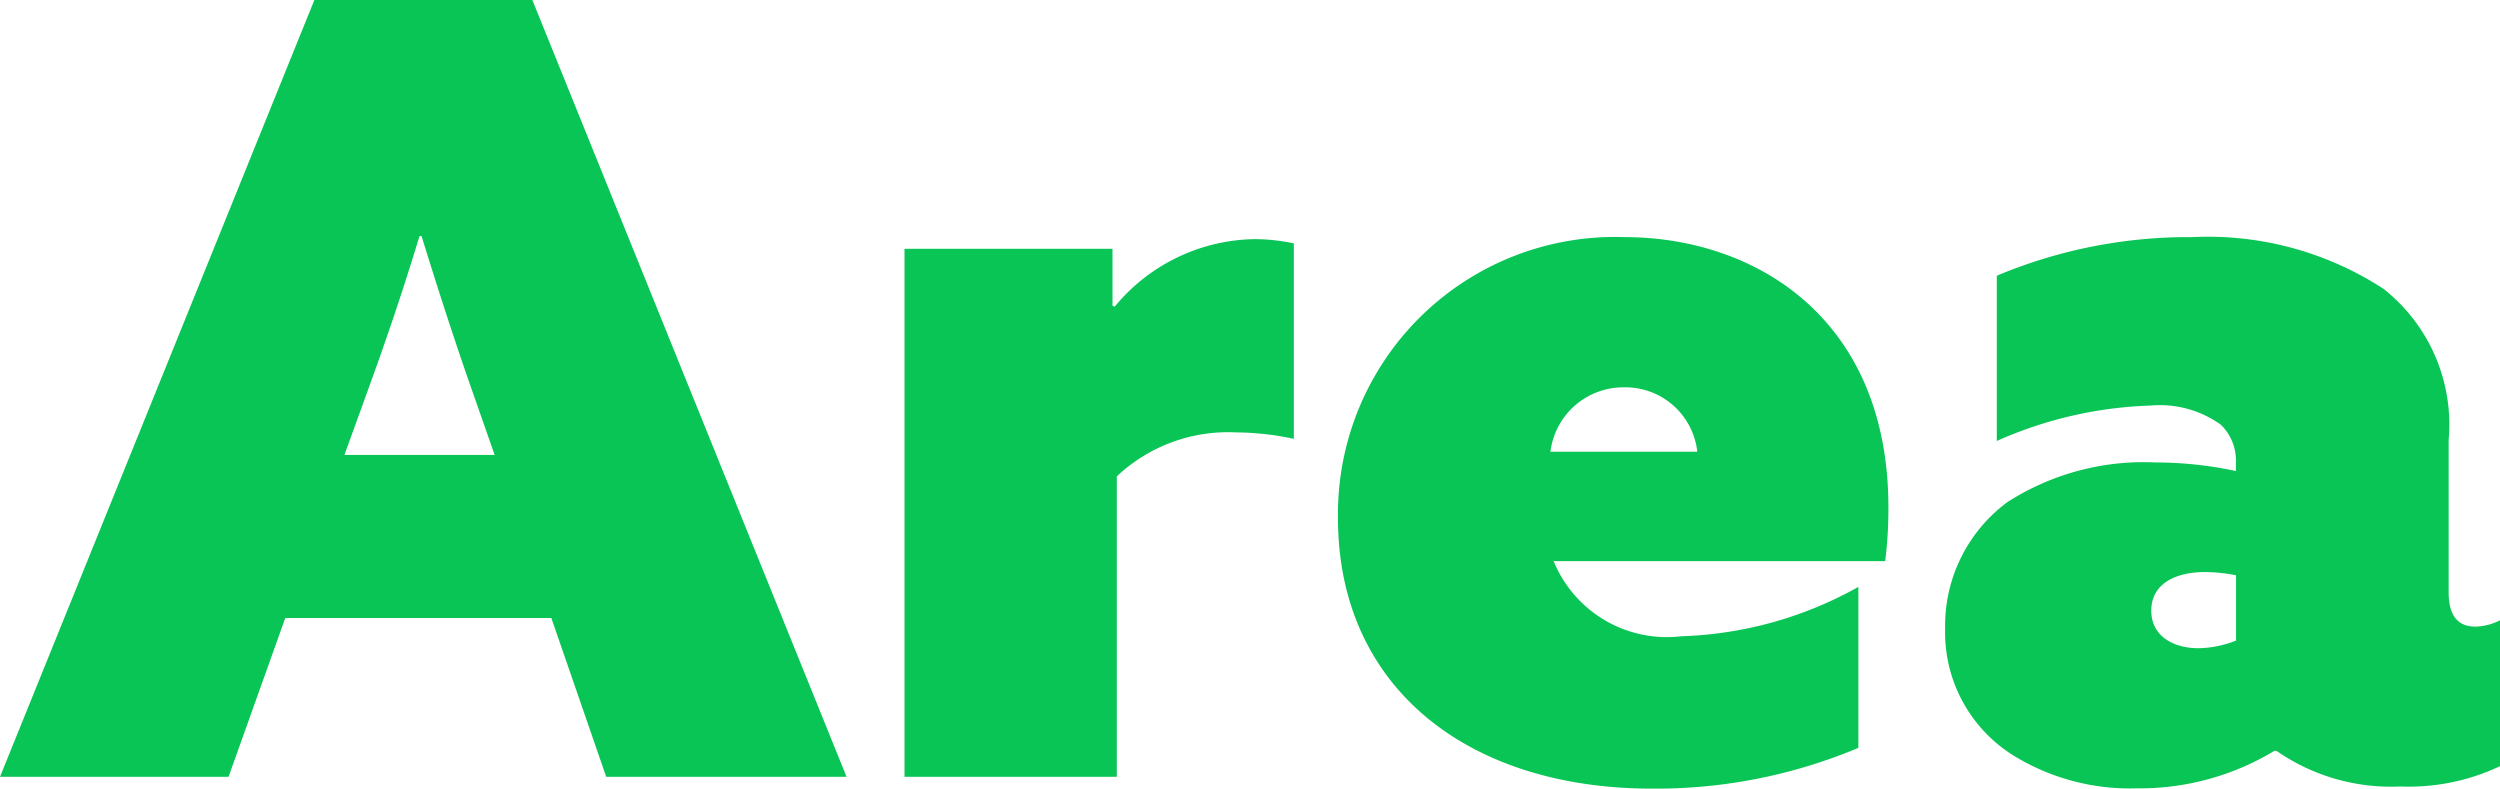<svg xmlns="http://www.w3.org/2000/svg" width="65.24" height="20.58" viewBox="0 0 65.24 20.58">
  <path id="パス_83533" data-name="パス 83533" d="M.056,0H6.02L7.5-4.144h6.944L15.876,0h6.272l-8.2-20.272H8.26Zm11-14.112c.392,1.26.756,2.408,1.232,3.78L12.964-8.4H9.044l.7-1.932c.476-1.316.868-2.492,1.26-3.78ZM23.66,0H29.2V-7.84a4.227,4.227,0,0,1,3.108-1.148,7.35,7.35,0,0,1,1.512.168v-5.1a5.023,5.023,0,0,0-1.008-.112,4.823,4.823,0,0,0-3.668,1.764l-.056-.028v-1.484H23.66ZM48.552-4.956a10.079,10.079,0,0,1-4.62,1.288A3.192,3.192,0,0,1,40.6-5.628h8.652a11.069,11.069,0,0,0,.084-1.4c0-4.956-3.5-7.056-6.888-7.056a7.231,7.231,0,0,0-7.476,7.336c0,4.368,3.332,7.056,8.2,7.056A13.634,13.634,0,0,0,48.552-.756ZM40.516-8.484a1.917,1.917,0,0,1,1.9-1.68,1.888,1.888,0,0,1,1.932,1.68ZM59.472-.672a5.23,5.23,0,0,0,3.22.924A5.558,5.558,0,0,0,65.3-.28V-4.088a1.471,1.471,0,0,1-.644.168c-.5,0-.7-.336-.7-.9V-8.792a4.51,4.51,0,0,0-1.708-3.948,8.4,8.4,0,0,0-4.984-1.344,12.9,12.9,0,0,0-5.1,1.008v4.312a10.646,10.646,0,0,1,4-.924,2.735,2.735,0,0,1,1.848.5,1.309,1.309,0,0,1,.392,1.008v.2a10.059,10.059,0,0,0-2.1-.224,6.584,6.584,0,0,0-3.864,1.036,4.013,4.013,0,0,0-1.624,3.3,3.789,3.789,0,0,0,1.764,3.3,5.8,5.8,0,0,0,3.248.868,6.788,6.788,0,0,0,3.584-.98ZM58.408-3.556a2.777,2.777,0,0,1-.98.2c-.644,0-1.232-.308-1.232-.98,0-.728.672-1.008,1.4-1.008a4.443,4.443,0,0,1,.812.084Z" transform="translate(-0.056 20.272)" fill="#08c555"/>
</svg>
